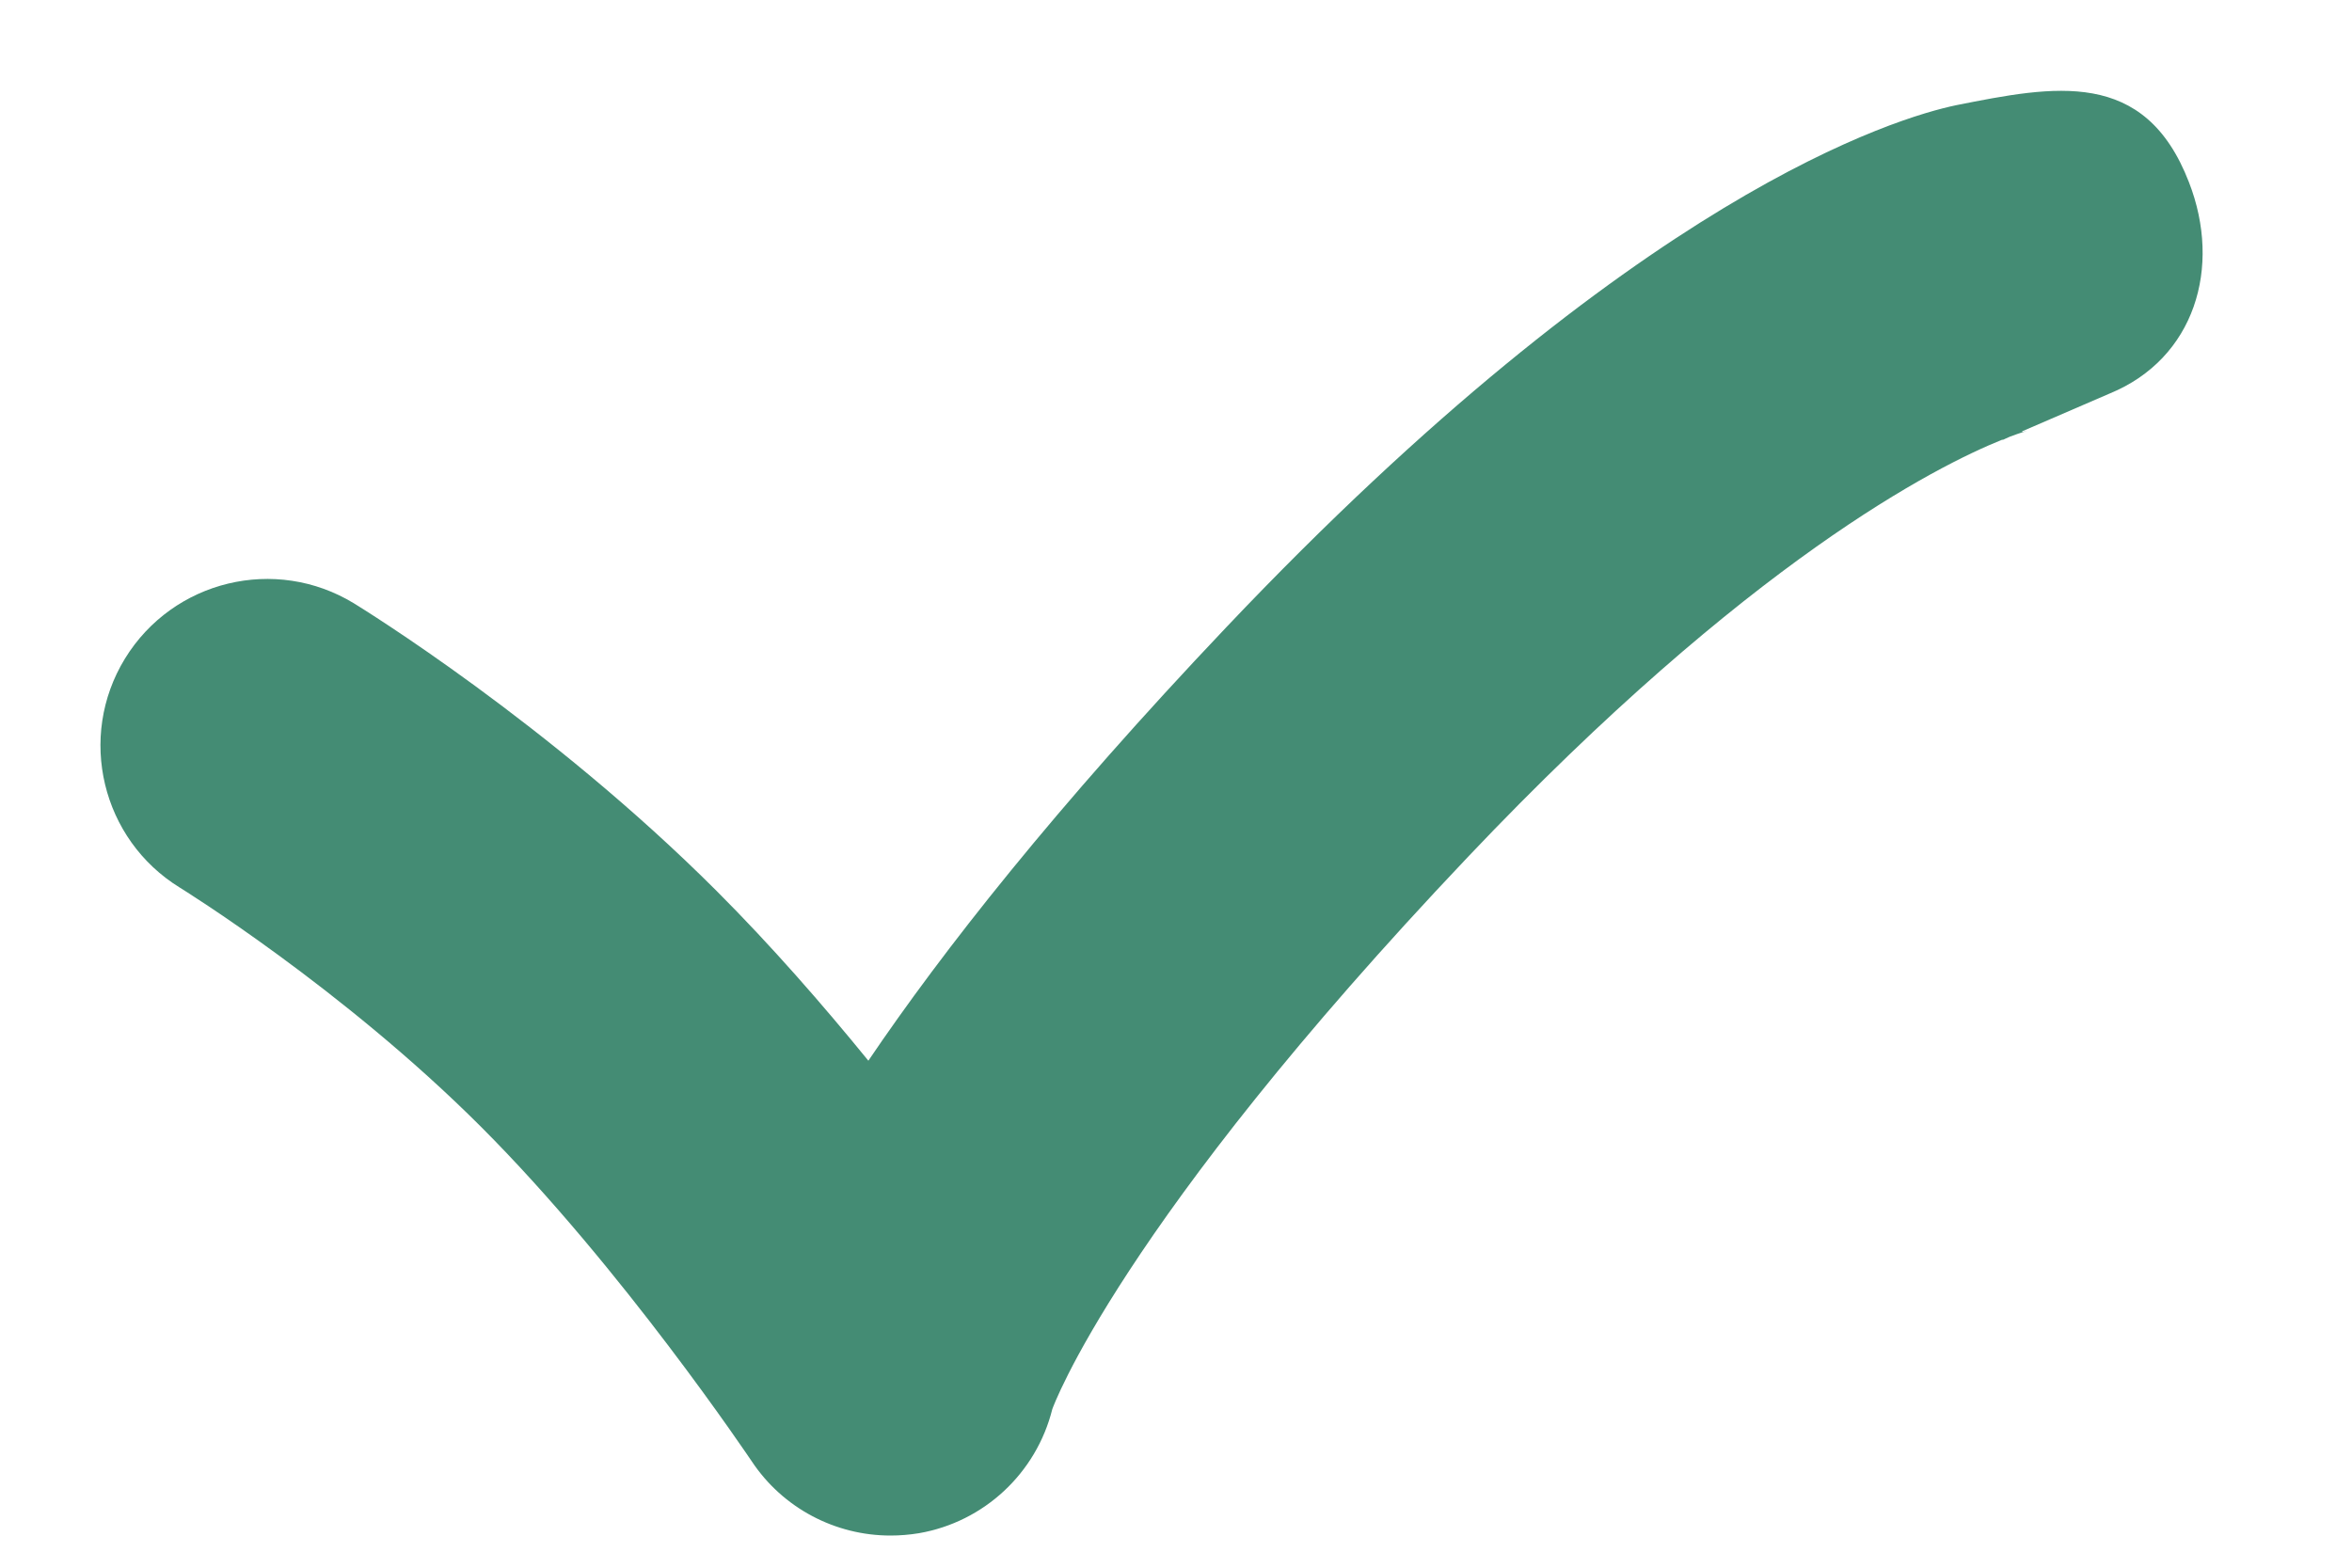 <svg width="15" height="10" viewBox="0 0 15 10" fill="none" xmlns="http://www.w3.org/2000/svg">
<path d="M13.96 1.162C13.678 0.432 13.101 0.547 12.476 0.671C12.103 0.749 10.444 1.234 7.819 4.003C6.73 5.151 6.011 6.067 5.538 6.766C5.249 6.411 4.918 6.031 4.57 5.683C3.501 4.614 2.308 3.88 2.258 3.849C1.757 3.543 1.104 3.701 0.797 4.201C0.491 4.701 0.648 5.355 1.147 5.662C1.158 5.669 2.182 6.302 3.067 7.187C3.969 8.089 4.786 9.31 4.794 9.321C4.993 9.621 5.328 9.795 5.679 9.795C5.74 9.795 5.8 9.79 5.861 9.78C6.276 9.708 6.609 9.397 6.711 8.989C6.714 8.979 7.135 7.814 9.362 5.466C11.156 3.574 12.352 2.973 12.766 2.806C12.77 2.805 12.773 2.805 12.778 2.804C12.777 2.804 12.792 2.797 12.817 2.786C12.888 2.759 12.926 2.749 12.928 2.749C12.908 2.754 12.897 2.755 12.897 2.755L12.897 2.751C13.088 2.668 13.447 2.513 13.455 2.51C13.996 2.288 14.172 1.706 13.96 1.162Z" fill="#448C74"/>
</svg>
